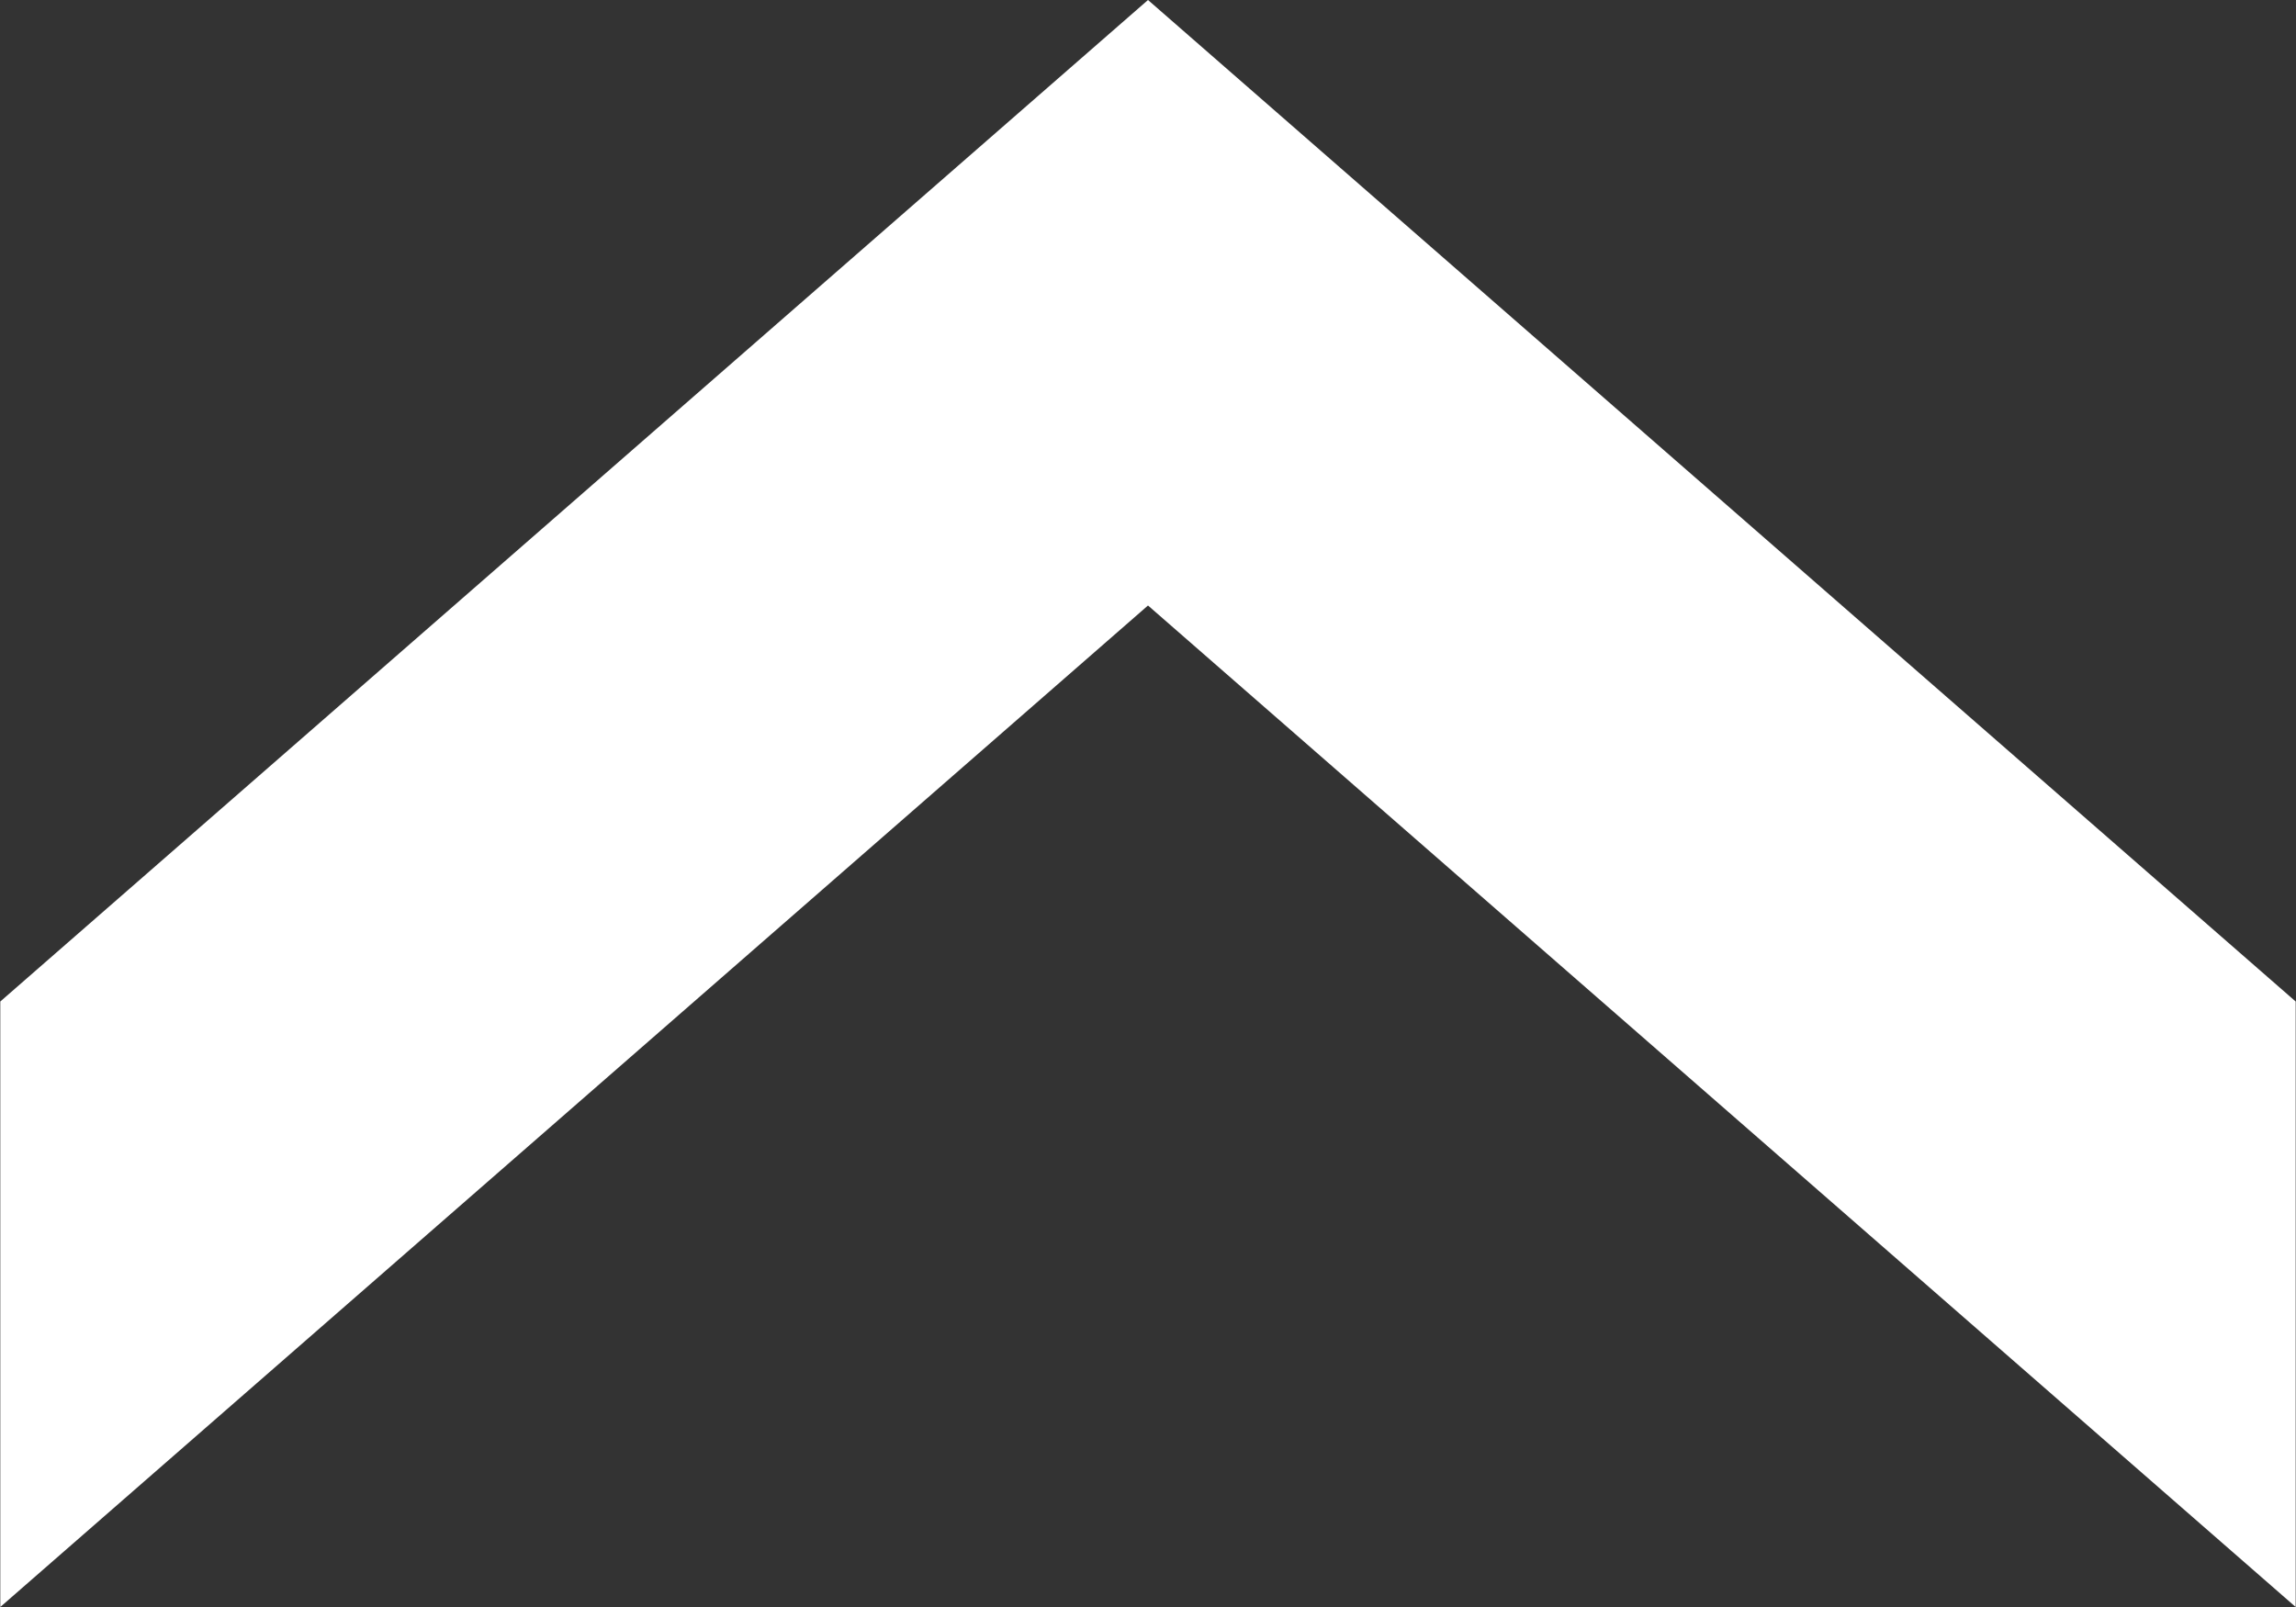 <svg xmlns="http://www.w3.org/2000/svg" width="80" height="56" viewBox="0 0 80 56">
  <rect x="0" y="0" width="80" height="56" fill="#333333" stroke="none"/>
  <defs>
    <style>
      .cls-1 {
        fill: #fff;
        fill-rule: evenodd;
      }
    </style>
  </defs>
  <path id="icn_arrow_top.svg" class="cls-1" d="M679.989,13228.9v21.1L640,13215.1l-39.99,34.9v-21.1L640,13194Z" transform="translate(-600 -13194)"/>
</svg>
